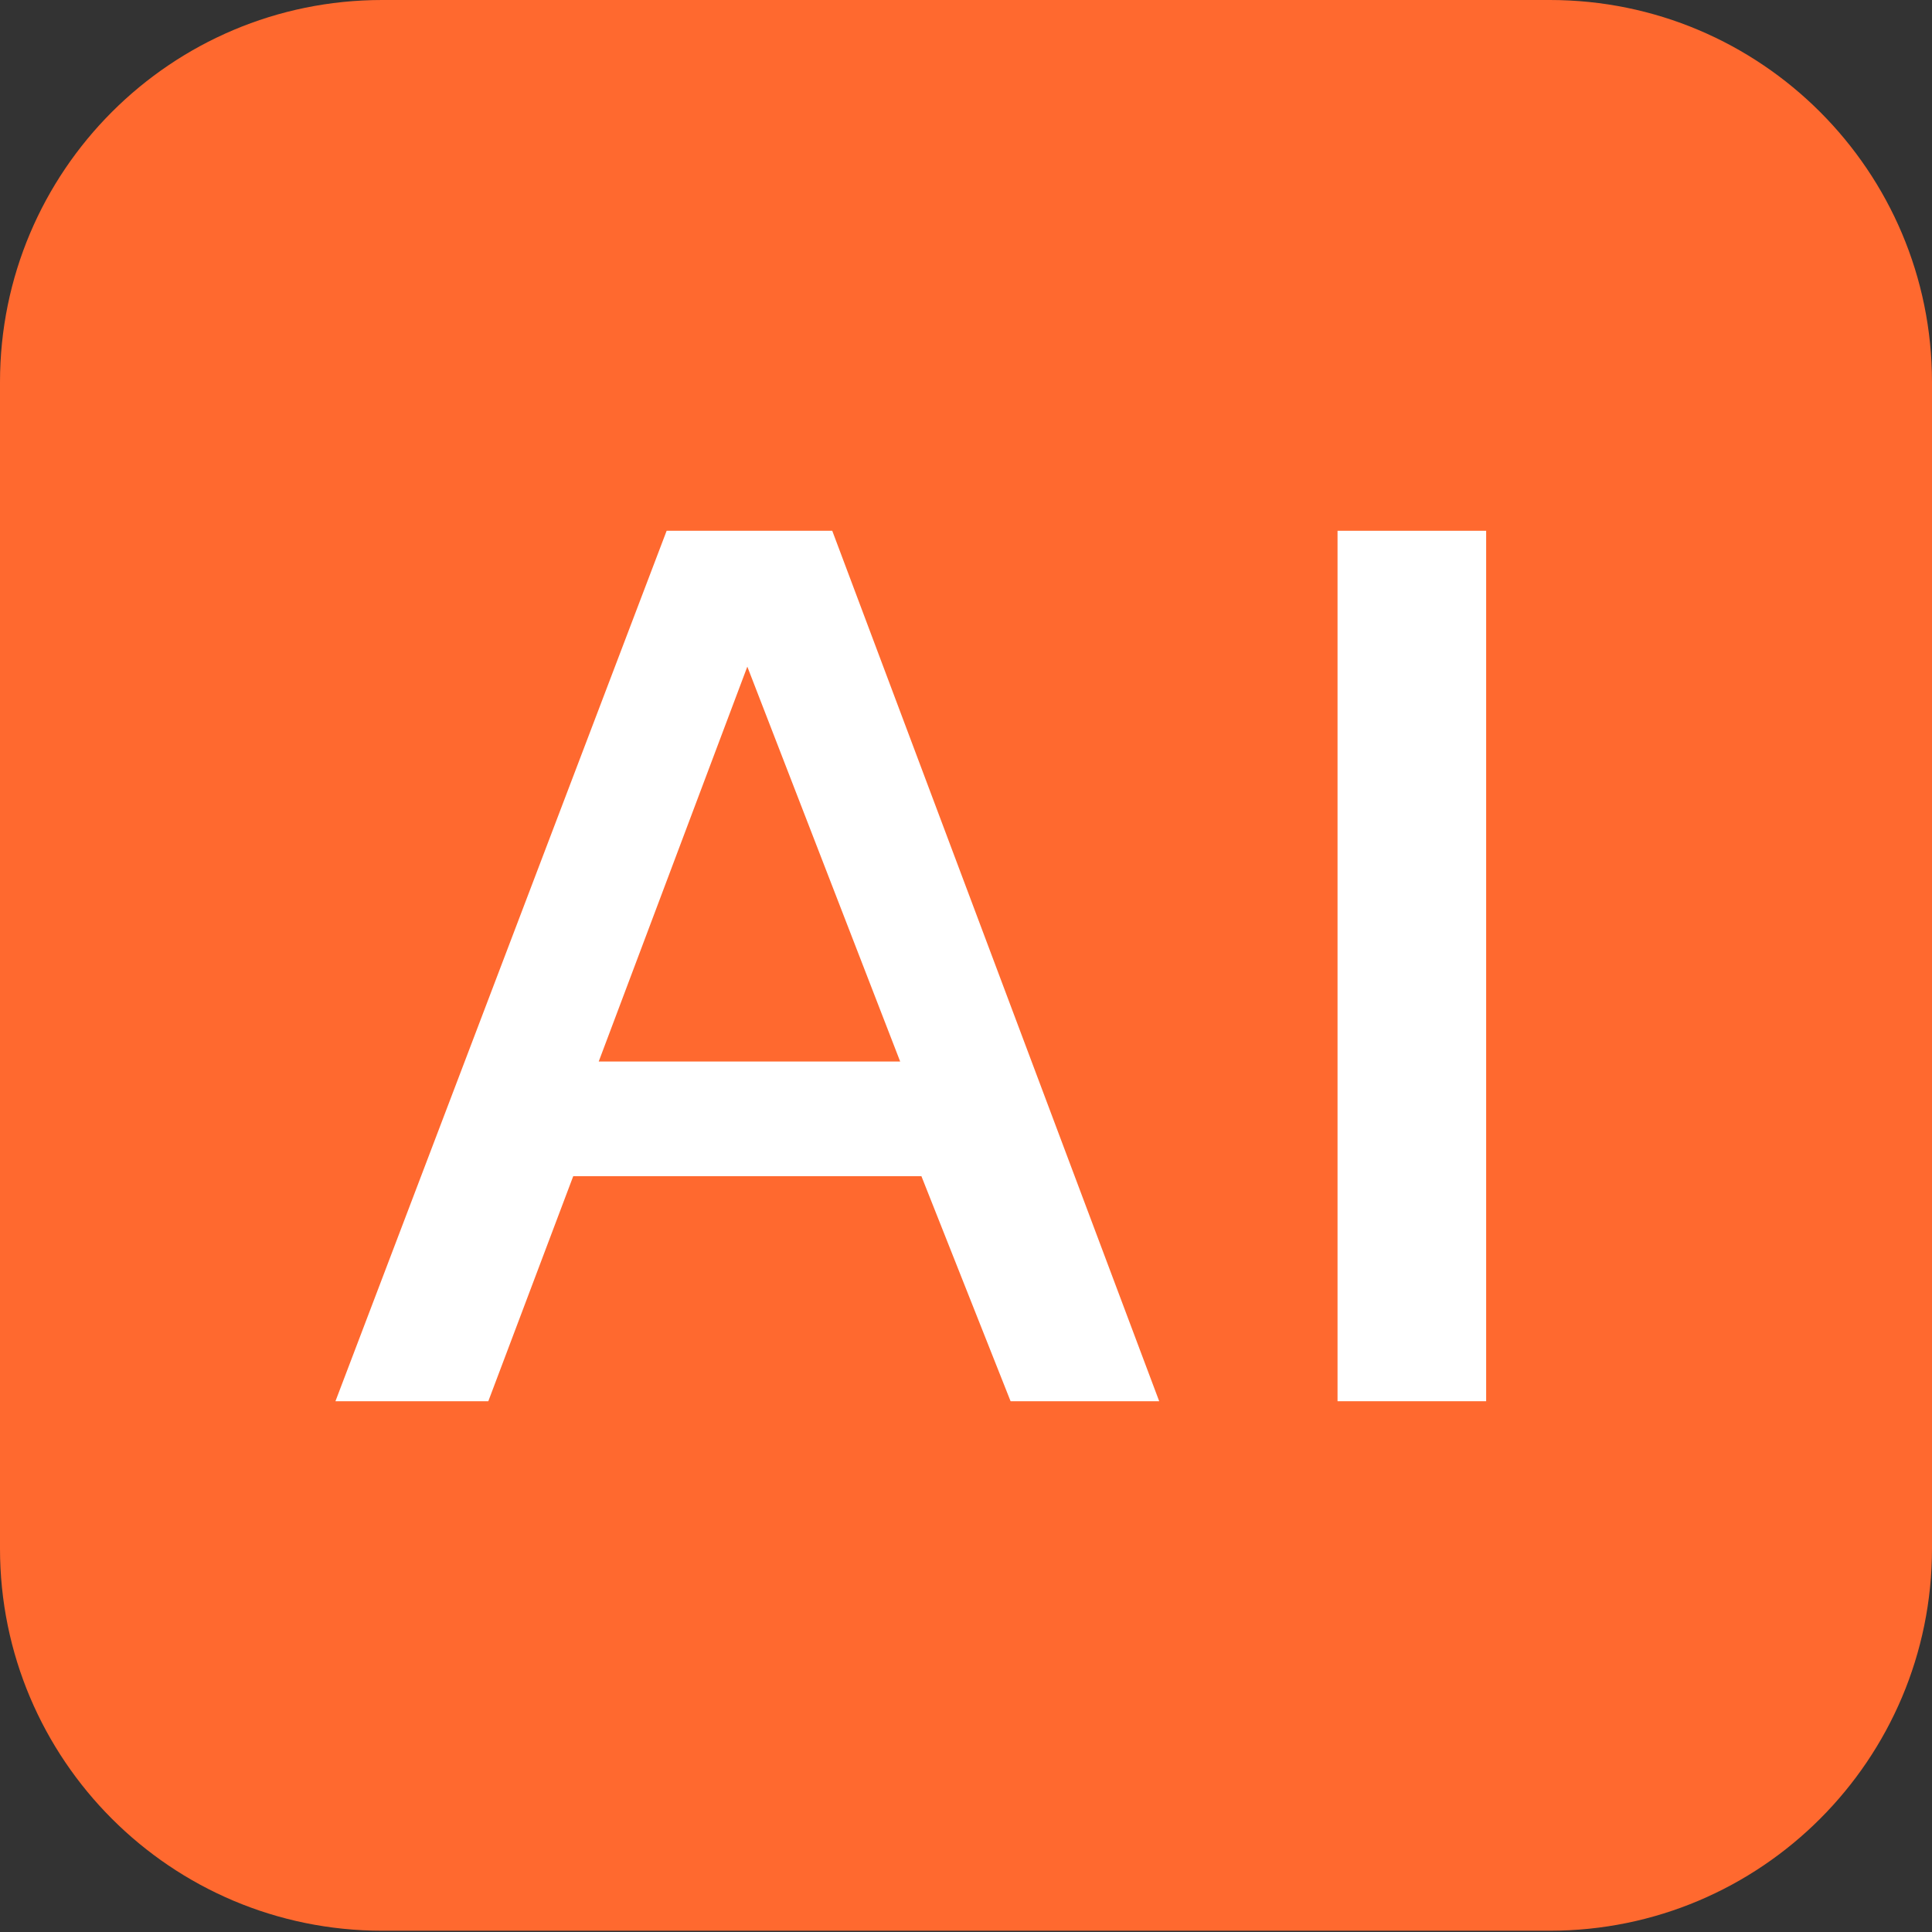 <svg width="256" height="256" viewBox="0 0 256 256" fill="none" xmlns="http://www.w3.org/2000/svg">
<rect x="0" y="0" width="256" height="256" fill="#333333" stroke="none"/>
<g clip-path="url(#clip0_2505_9)">
<path d="M205.363 0H50.637C22.671 0 0 22.671 0 50.637V205.194C0 233.16 22.671 255.831 50.637 255.831H205.363C233.329 255.831 256 233.16 256 205.194V50.637C256 22.671 233.329 0 205.363 0Z" fill="#FF692F"/>
<path d="M44.448 185.67L88.334 70.33H110.277L153.6 185.67H133.908L122.092 155.85H75.956L64.703 185.67H44.448ZM79.332 140.659H119.279L99.024 88.334L79.332 140.659Z" fill="white"/>
<path d="M177.23 185.67V70.33H196.923V185.67H177.23Z" fill="white"/>
</g>
<defs>
<clipPath id="clip0_2505_9">
<rect width="256" height="256" fill="white"/>
</clipPath>
</defs>
</svg>
